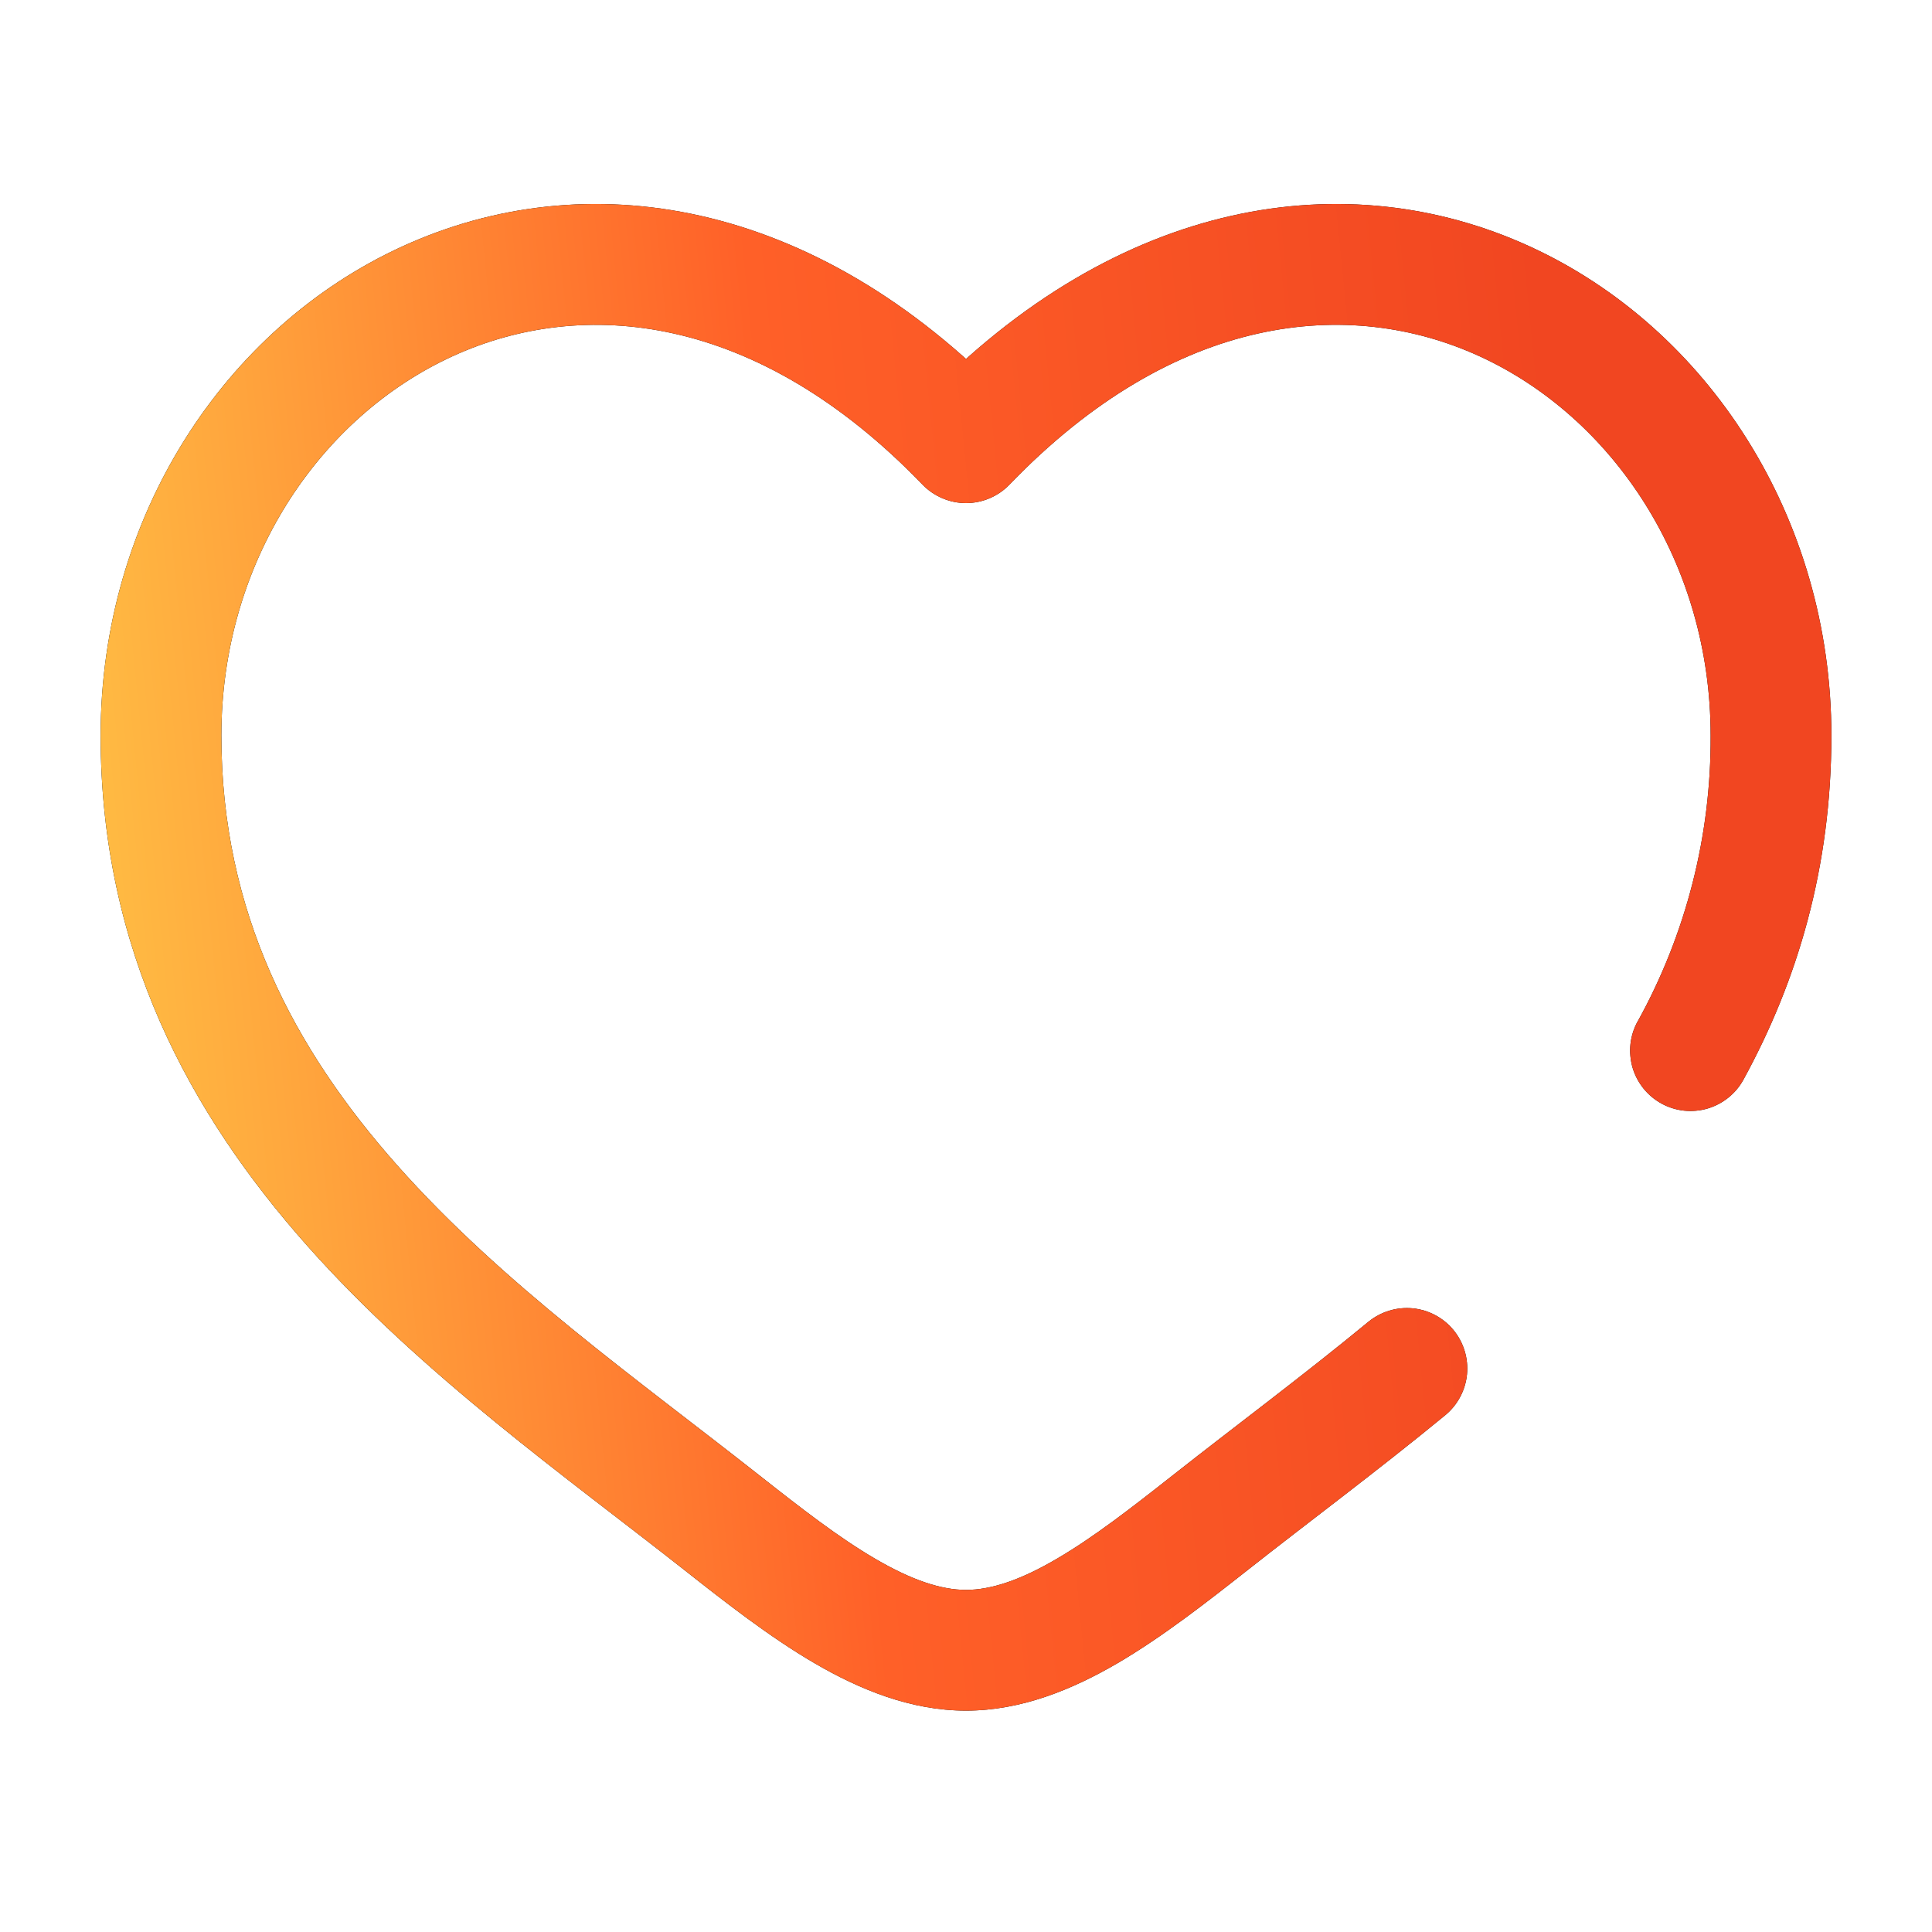 <svg width="38" height="38" viewBox="0 0 38 38" fill="none" xmlns="http://www.w3.org/2000/svg">
<path d="M19 8.708L19.855 9.532C19.744 9.647 19.612 9.738 19.465 9.8C19.318 9.863 19.16 9.895 19 9.895C18.84 9.895 18.683 9.863 18.536 9.8C18.389 9.738 18.256 9.647 18.145 9.532L19 8.708ZM26.915 25.998C27.159 25.798 27.472 25.703 27.786 25.733C28.1 25.764 28.389 25.918 28.589 26.161C28.789 26.405 28.884 26.718 28.854 27.032C28.823 27.346 28.669 27.635 28.426 27.835L26.915 25.998ZM34.292 21.234C34.217 21.371 34.116 21.492 33.995 21.589C33.873 21.687 33.733 21.76 33.584 21.804C33.434 21.848 33.277 21.861 33.122 21.845C32.967 21.828 32.817 21.781 32.68 21.706C32.543 21.631 32.423 21.53 32.325 21.409C32.227 21.287 32.154 21.147 32.11 20.998C32.067 20.848 32.053 20.691 32.069 20.536C32.086 20.381 32.133 20.231 32.208 20.094L34.292 21.234ZM33.646 14.467C33.646 11.063 31.722 8.206 29.096 7.005C26.543 5.838 23.114 6.146 19.855 9.532L18.145 7.887C22.009 3.87 26.499 3.206 30.084 4.845C33.589 6.449 36.021 10.173 36.021 14.467H33.646ZM24.547 30.875C23.734 31.515 22.863 32.196 21.982 32.712C21.1 33.226 20.093 33.646 19 33.646V31.271C19.491 31.271 20.067 31.081 20.783 30.661C21.5 30.243 22.243 29.667 23.076 29.01L24.547 30.875ZM13.454 30.875C11.196 29.094 8.308 27.054 6.044 24.504C3.737 21.907 1.979 18.688 1.979 14.467H4.354C4.354 17.945 5.779 20.628 7.819 22.927C9.901 25.27 12.524 27.118 14.925 29.01L13.454 30.875ZM1.979 14.467C1.979 10.173 4.41 6.449 7.917 4.845C11.502 3.206 15.989 3.87 19.855 7.885L18.145 9.532C14.887 6.148 11.457 5.838 8.905 7.005C6.278 8.206 4.354 11.061 4.354 14.467H1.979ZM14.925 29.01C15.758 29.667 16.5 30.243 17.217 30.661C17.933 31.079 18.509 31.271 19 31.271V33.646C17.908 33.646 16.901 33.226 16.019 32.712C15.135 32.196 14.266 31.515 13.454 30.875L14.925 29.01ZM23.076 29.01C24.336 28.017 25.617 27.067 26.915 25.998L28.426 27.835C27.112 28.916 25.721 29.949 24.547 30.875L23.074 29.01H23.076ZM32.208 20.096C33.162 18.374 33.657 16.435 33.646 14.467H36.021C36.021 17.06 35.356 19.29 34.292 21.234L32.208 20.094V20.096Z" fill="black"/>
<path d="M19 8.708L19.855 9.532C19.744 9.647 19.612 9.738 19.465 9.8C19.318 9.863 19.16 9.895 19 9.895C18.84 9.895 18.683 9.863 18.536 9.8C18.389 9.738 18.256 9.647 18.145 9.532L19 8.708ZM26.915 25.998C27.159 25.798 27.472 25.703 27.786 25.733C28.1 25.764 28.389 25.918 28.589 26.161C28.789 26.405 28.884 26.718 28.854 27.032C28.823 27.346 28.669 27.635 28.426 27.835L26.915 25.998ZM34.292 21.234C34.217 21.371 34.116 21.492 33.995 21.589C33.873 21.687 33.733 21.76 33.584 21.804C33.434 21.848 33.277 21.861 33.122 21.845C32.967 21.828 32.817 21.781 32.68 21.706C32.543 21.631 32.423 21.53 32.325 21.409C32.227 21.287 32.154 21.147 32.11 20.998C32.067 20.848 32.053 20.691 32.069 20.536C32.086 20.381 32.133 20.231 32.208 20.094L34.292 21.234ZM33.646 14.467C33.646 11.063 31.722 8.206 29.096 7.005C26.543 5.838 23.114 6.146 19.855 9.532L18.145 7.887C22.009 3.87 26.499 3.206 30.084 4.845C33.589 6.449 36.021 10.173 36.021 14.467H33.646ZM24.547 30.875C23.734 31.515 22.863 32.196 21.982 32.712C21.1 33.226 20.093 33.646 19 33.646V31.271C19.491 31.271 20.067 31.081 20.783 30.661C21.5 30.243 22.243 29.667 23.076 29.01L24.547 30.875ZM13.454 30.875C11.196 29.094 8.308 27.054 6.044 24.504C3.737 21.907 1.979 18.688 1.979 14.467H4.354C4.354 17.945 5.779 20.628 7.819 22.927C9.901 25.27 12.524 27.118 14.925 29.01L13.454 30.875ZM1.979 14.467C1.979 10.173 4.41 6.449 7.917 4.845C11.502 3.206 15.989 3.87 19.855 7.885L18.145 9.532C14.887 6.148 11.457 5.838 8.905 7.005C6.278 8.206 4.354 11.061 4.354 14.467H1.979ZM14.925 29.01C15.758 29.667 16.5 30.243 17.217 30.661C17.933 31.079 18.509 31.271 19 31.271V33.646C17.908 33.646 16.901 33.226 16.019 32.712C15.135 32.196 14.266 31.515 13.454 30.875L14.925 29.01ZM23.076 29.01C24.336 28.017 25.617 27.067 26.915 25.998L28.426 27.835C27.112 28.916 25.721 29.949 24.547 30.875L23.074 29.01H23.076ZM32.208 20.096C33.162 18.374 33.657 16.435 33.646 14.467H36.021C36.021 17.06 35.356 19.29 34.292 21.234L32.208 20.094V20.096Z" fill="url(#paint0_linear_86_465)"/>
<defs>
<linearGradient id="paint0_linear_86_465" x1="30.307" y1="5.458" x2="-0.16" y2="8.482" gradientUnits="userSpaceOnUse">
<stop stop-color="#F14621"/>
<stop offset="0.506" stop-color="#FF6028"/>
<stop offset="0.842" stop-color="#FFA53D"/>
<stop offset="1" stop-color="#FFC345"/>
</linearGradient>
</defs>
</svg>

